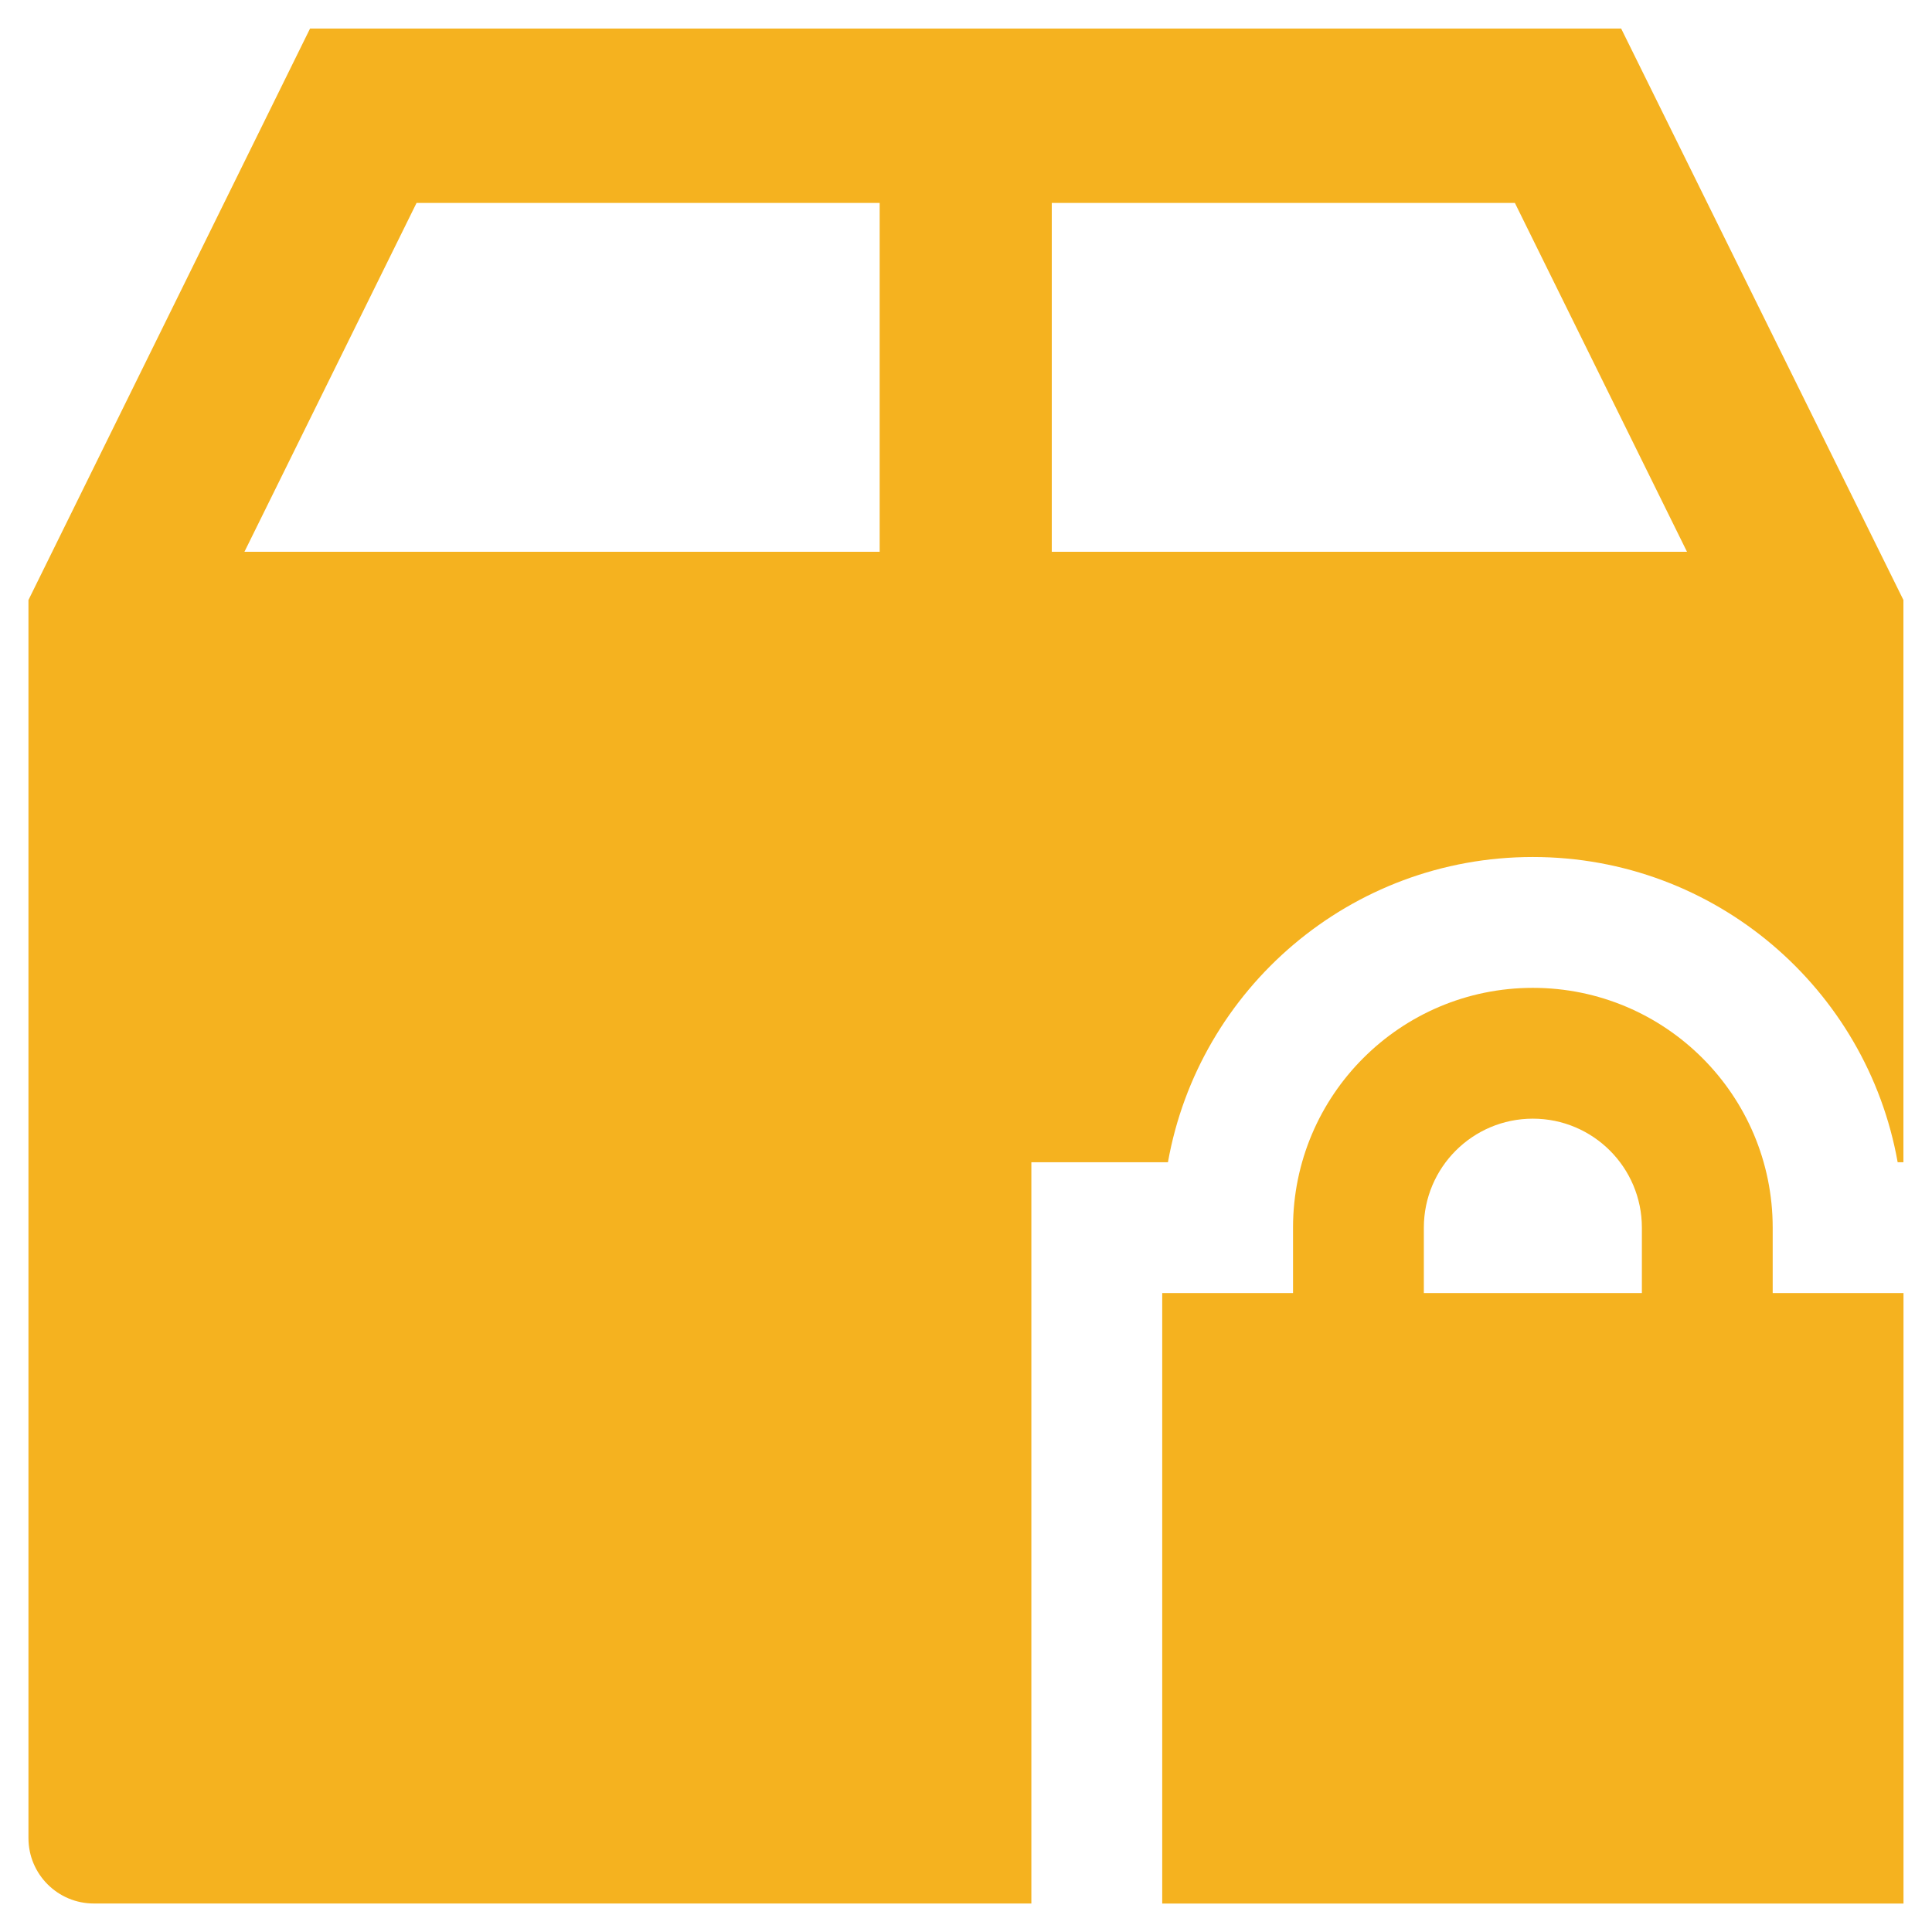 <svg width="48" height="48" viewBox="0 0 48 48" fill="none" xmlns="http://www.w3.org/2000/svg">
<path fill-rule="evenodd" clip-rule="evenodd" d="M38.083 24.543C34.793 24.543 32.125 27.211 32.125 30.501V32.126H28.875V47.293H47.292V32.126H44.042V30.501C44.042 27.211 41.374 24.543 38.083 24.543ZM40.792 30.501V32.126H35.375V30.501C35.375 29.006 36.588 27.793 38.083 27.793C39.579 27.793 40.792 29.006 40.792 30.501Z" fill="#F5B21F"/>
<path fill-rule="evenodd" clip-rule="evenodd" d="M40.277 0.709L7.703 0.709L0.707 14.907V45.667C0.707 46.565 1.435 47.292 2.332 47.292H25.624V28.876H29.017C29.784 24.565 33.551 21.292 38.082 21.292C42.613 21.292 46.38 24.565 47.147 28.876H47.29V14.907L40.277 0.709ZM41.913 13.709L37.637 5.042L26.131 5.042V13.709H41.913ZM21.855 13.709V5.042L10.349 5.042L6.073 13.709H21.855Z" fill="#F5B21F"/>
</svg>
